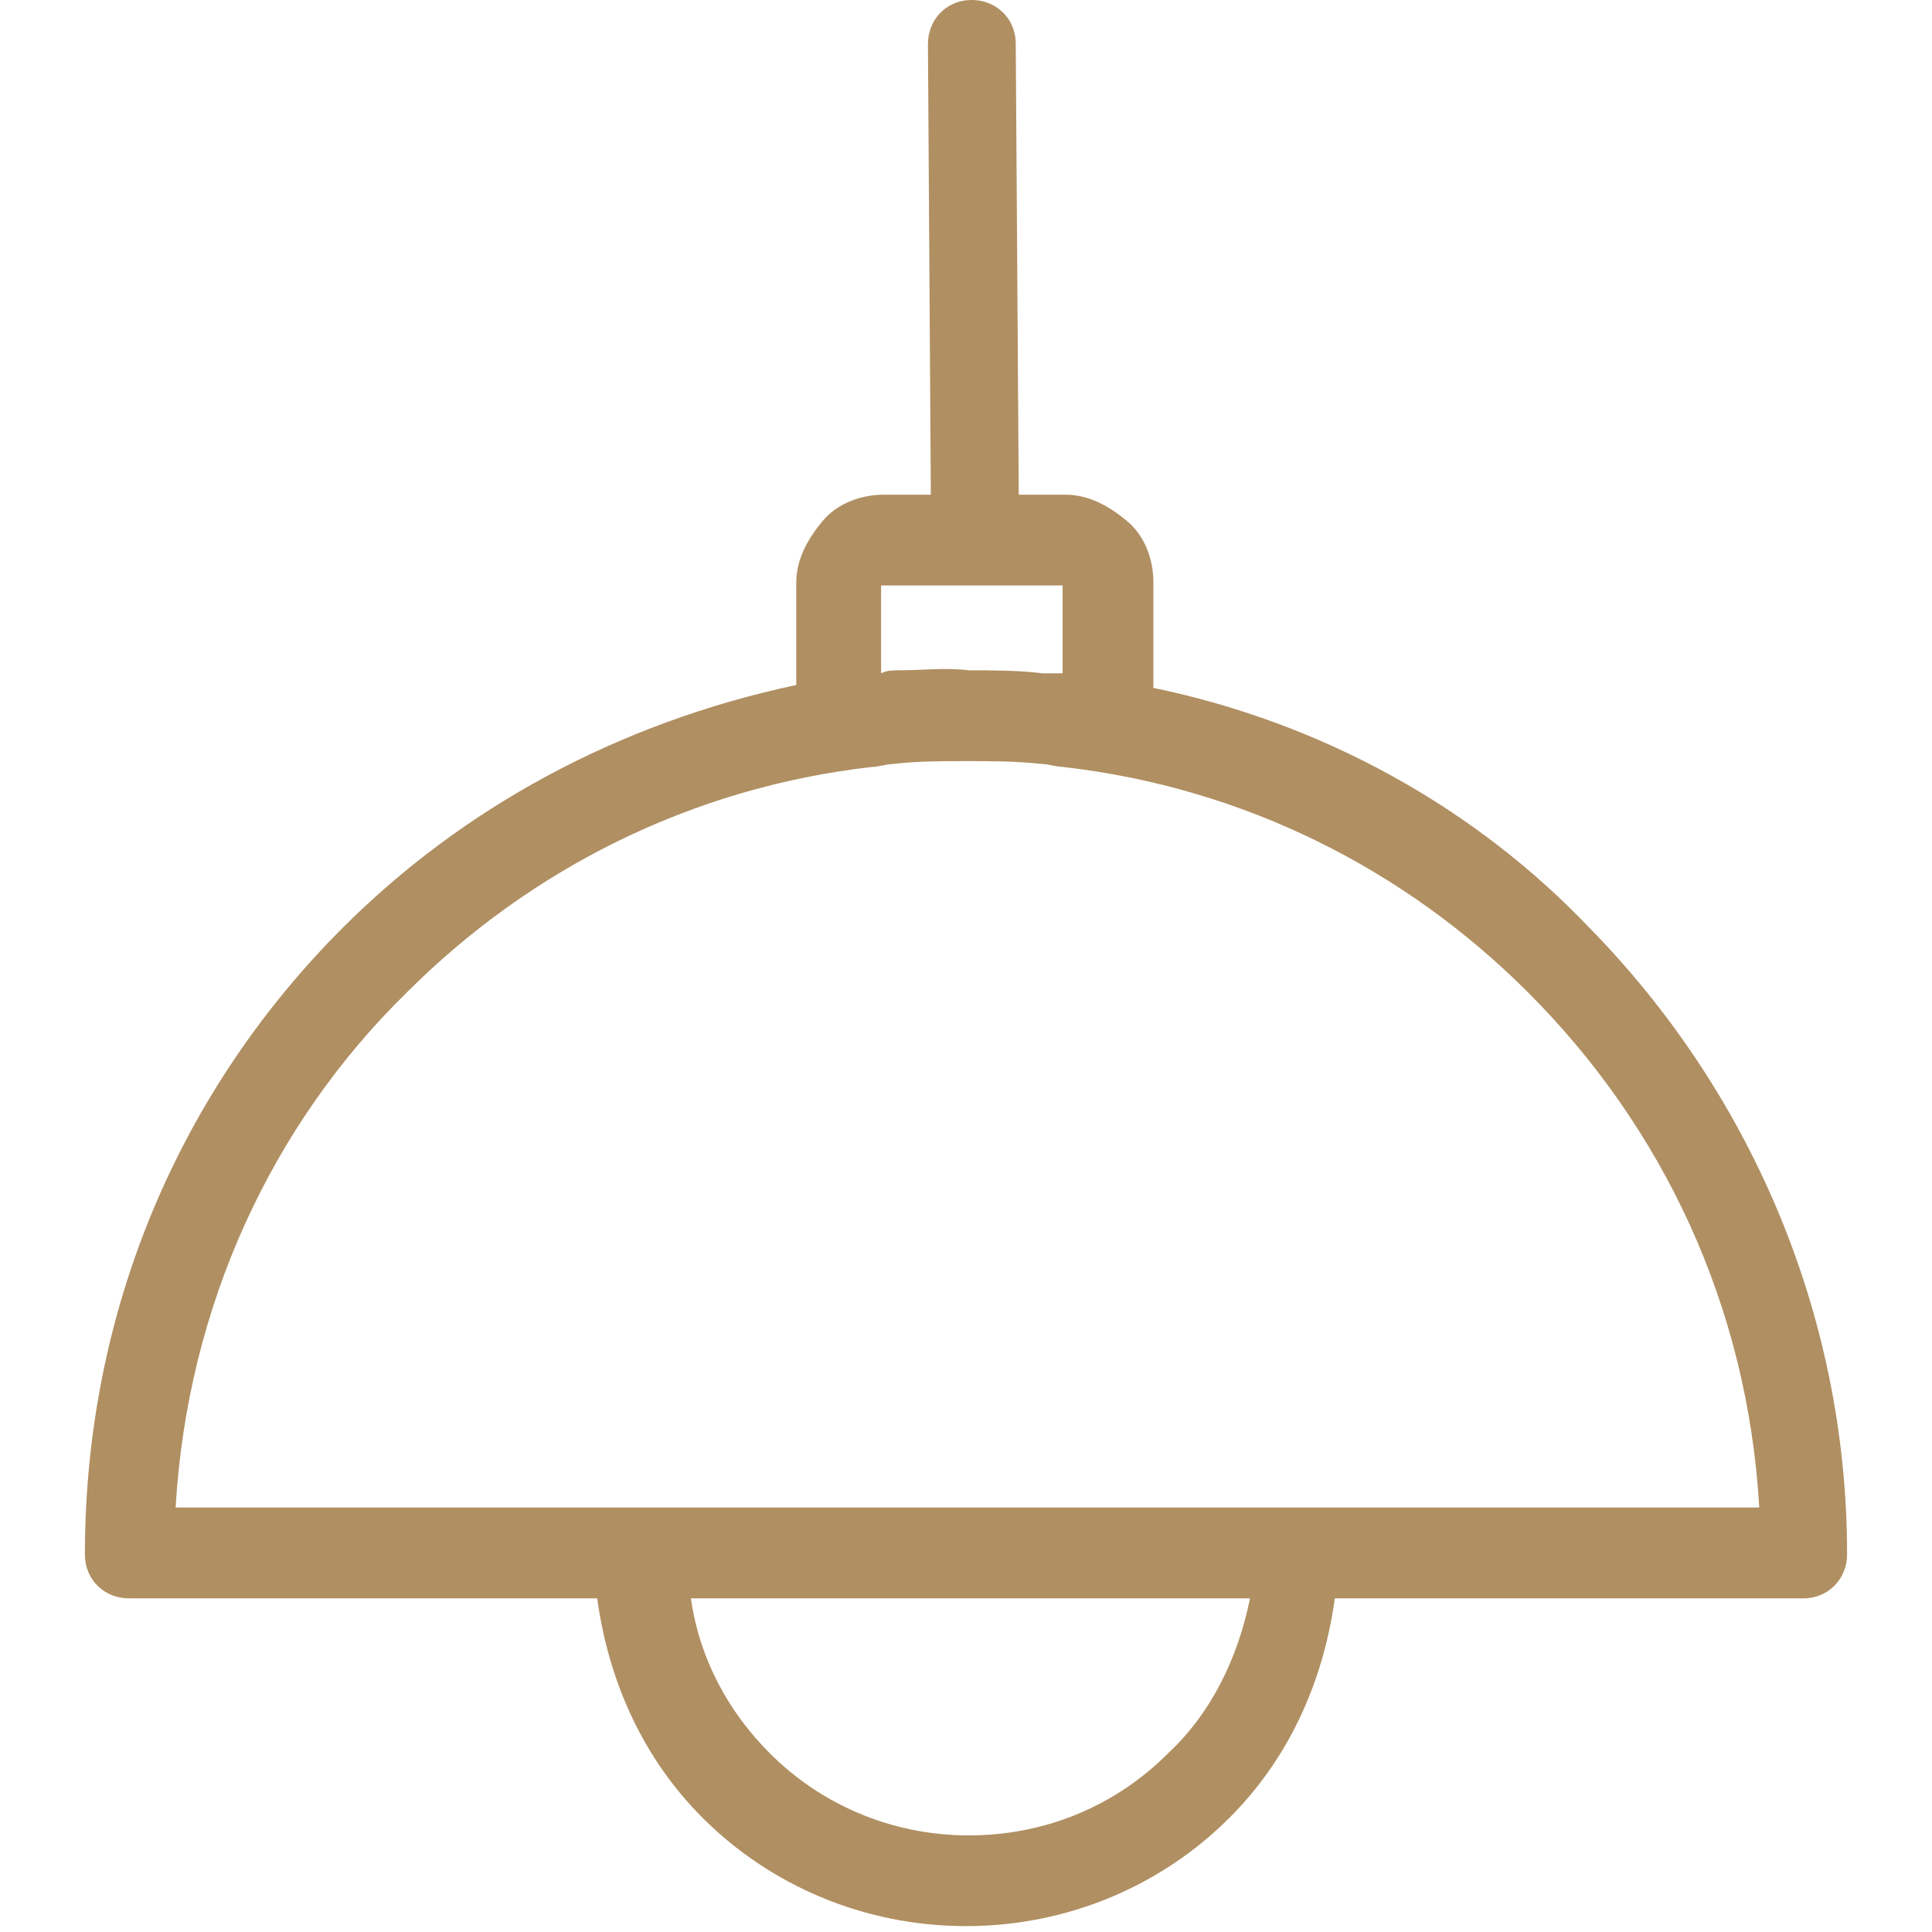 <svg width="20" height="20" viewBox="0 0 20 20" fill="none" xmlns="http://www.w3.org/2000/svg">
<g id="Group">
<g id="Group_2">
<path id="Vector" d="M16.455 9.606C15.273 8.364 13.697 7.485 11.94 7.121V6.03C11.94 5.788 11.849 5.545 11.667 5.394C11.485 5.242 11.273 5.121 11.03 5.121H10.546L10.515 0.455C10.515 0.182 10.303 0 10.061 0C9.788 0 9.606 0.212 9.606 0.455L9.636 5.121H9.152C8.909 5.121 8.667 5.212 8.515 5.394C8.364 5.576 8.243 5.788 8.243 6.03V7.091C6.394 7.485 4.788 8.364 3.546 9.606C1.879 11.273 0.879 13.546 0.879 16.091C0.879 16.364 1.091 16.546 1.333 16.546H6.182C6.303 17.424 6.667 18.212 7.273 18.818C7.97 19.515 8.94 19.939 10 19.939C11.061 19.939 12.03 19.515 12.727 18.818C13.334 18.212 13.697 17.424 13.818 16.546H18.667C18.939 16.546 19.121 16.333 19.121 16.091C19.121 13.576 18.091 11.273 16.455 9.606ZM9.121 6.061H11V6.97C10.97 6.97 10.97 6.97 10.94 6.97C10.879 6.97 10.849 6.97 10.788 6.97C10.546 6.939 10.273 6.939 10.03 6.939C9.788 6.909 9.546 6.939 9.303 6.939C9.243 6.939 9.182 6.939 9.121 6.97V6.061ZM12.091 18.151C11.546 18.697 10.818 19 10.03 19C9.212 19 8.485 18.667 7.97 18.151C7.546 17.727 7.243 17.182 7.152 16.546H10.03H12.94C12.818 17.151 12.546 17.727 12.091 18.151ZM13.424 15.606H10.03H6.636H1.818C1.94 13.515 2.818 11.636 4.212 10.273C5.485 9 7.152 8.152 9.03 7.939C9.091 7.939 9.182 7.909 9.243 7.909C9.485 7.879 9.758 7.879 10 7.879C10.273 7.879 10.515 7.879 10.788 7.909C10.849 7.909 10.94 7.939 11 7.939C12.879 8.152 14.546 9 15.818 10.273C17.212 11.667 18.091 13.515 18.212 15.606H13.424Z" fill="#B08F62"/>
</g>
</g>
</svg>
